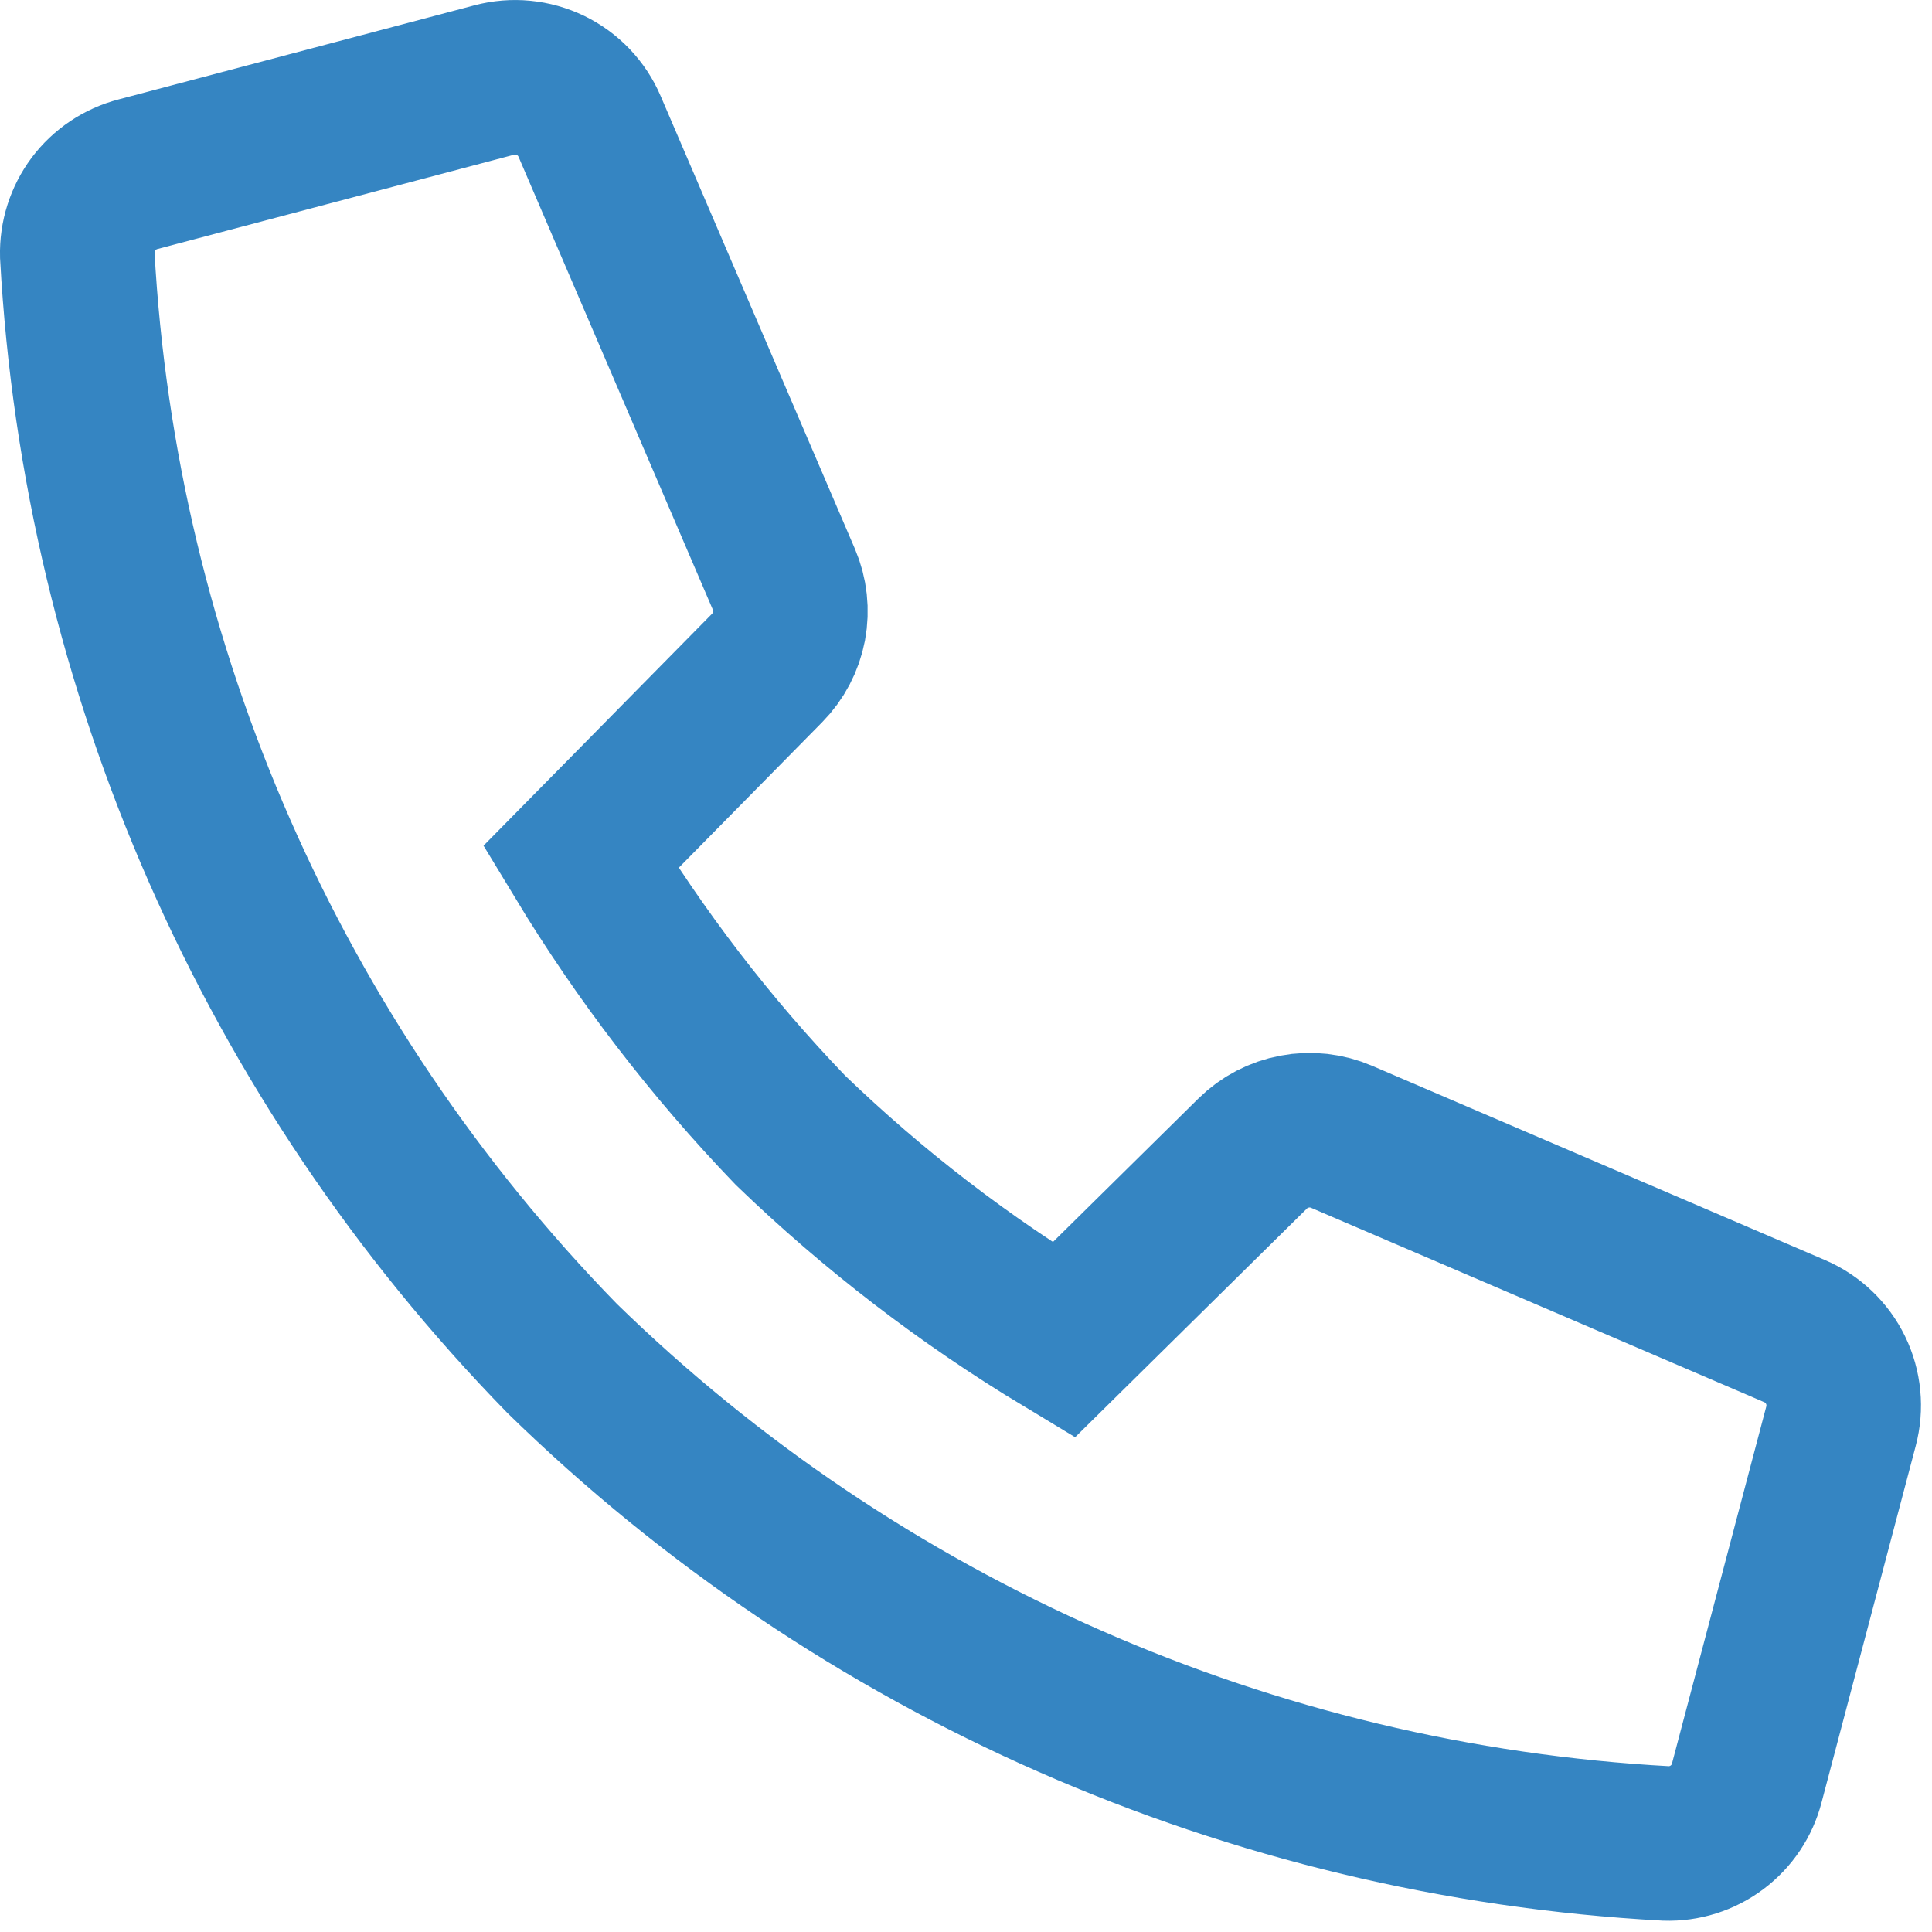 <svg width="25" height="25" viewBox="0 0 25 25" fill="none" xmlns="http://www.w3.org/2000/svg">
<path d="M16.21 14.926L13.763 17.34C12.487 16.571 11.301 15.66 10.229 14.626C9.196 13.552 8.286 12.366 7.515 11.091L9.926 8.644C10.072 8.496 10.171 8.307 10.21 8.103C10.248 7.898 10.225 7.687 10.143 7.495L7.629 1.635C7.53 1.404 7.351 1.216 7.125 1.106C6.898 0.996 6.64 0.971 6.397 1.035L1.787 2.254C1.556 2.314 1.353 2.45 1.21 2.64C1.068 2.83 0.994 3.063 1 3.301C1.294 8.663 3.523 13.736 7.275 17.579C11.118 21.331 16.192 23.561 21.556 23.854C21.794 23.862 22.027 23.789 22.218 23.646C22.409 23.503 22.545 23.3 22.604 23.069L23.822 18.457C23.887 18.213 23.862 17.955 23.752 17.729C23.642 17.503 23.454 17.324 23.223 17.225L17.362 14.711C17.17 14.628 16.958 14.604 16.753 14.643C16.547 14.681 16.358 14.78 16.21 14.926V14.926Z" stroke="#3585C2" stroke-width="2" stroke-miterlimit="10" stroke-linecap="square"/>
</svg>
